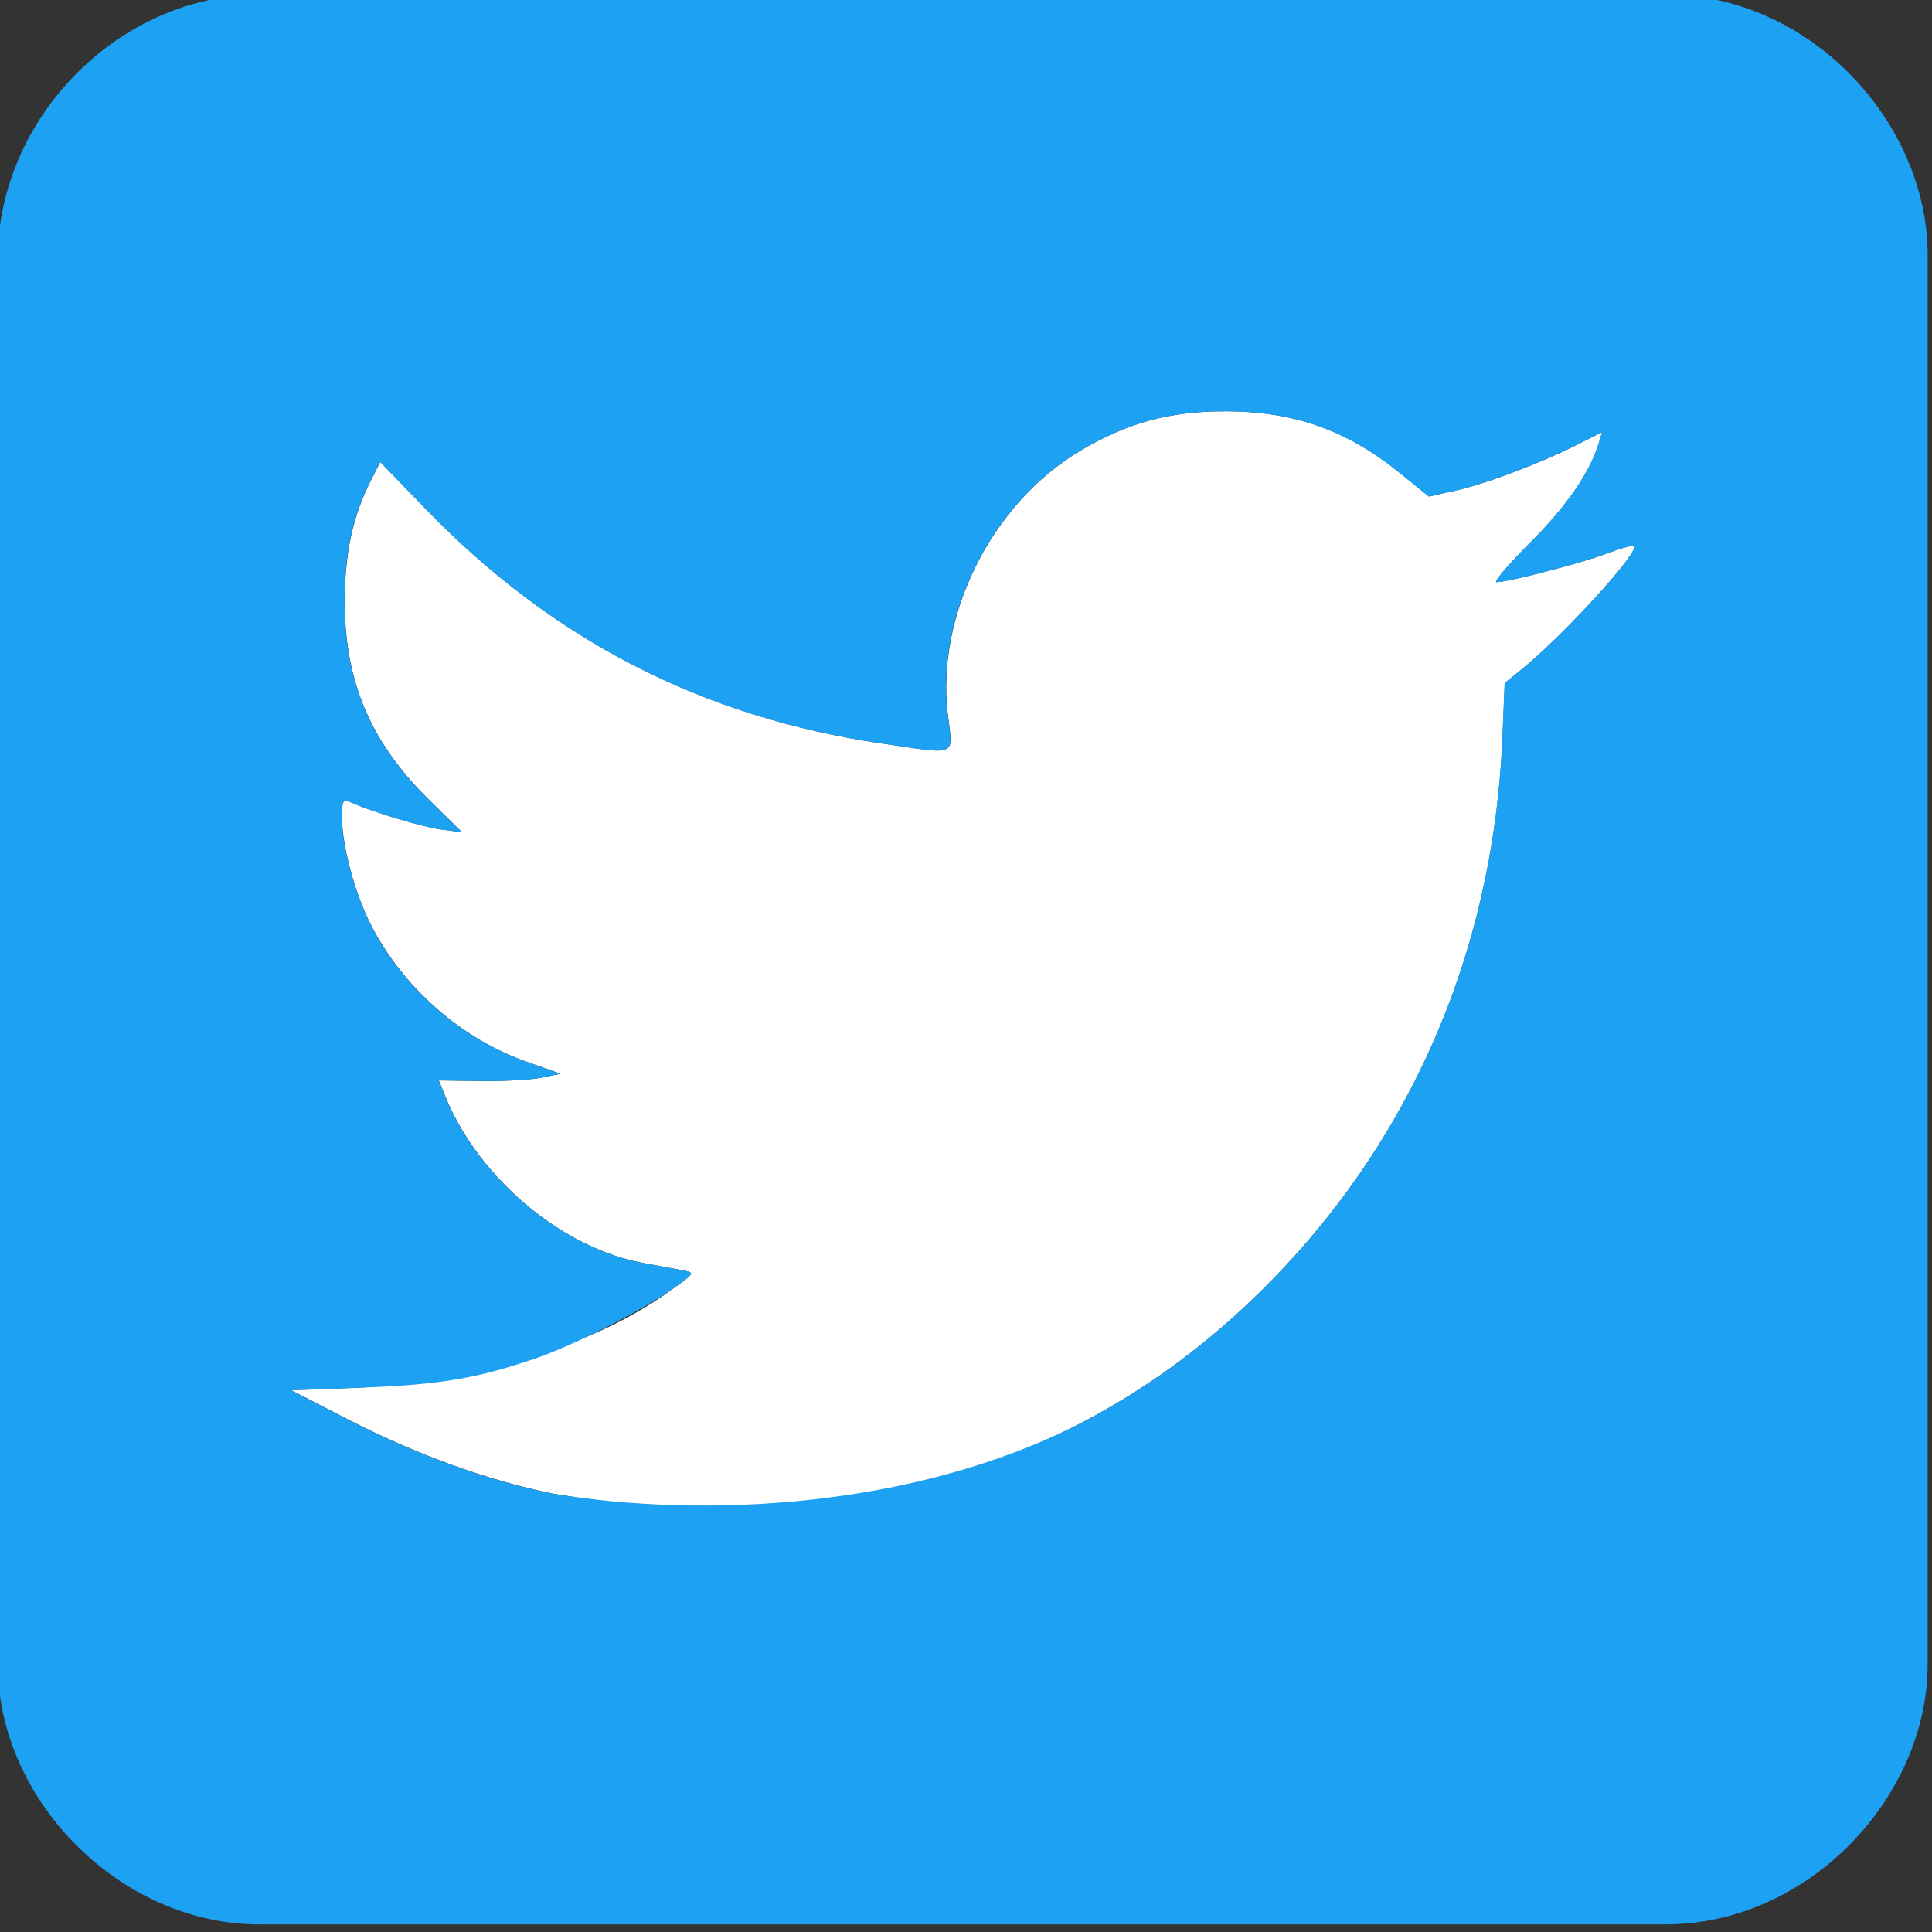 <?xml version="1.0" encoding="UTF-8" standalone="no"?>
<svg
   xmlns:dc="http://purl.org/dc/elements/1.1/"
   xmlns:cc="http://creativecommons.org/ns#"
   xmlns:rdf="http://www.w3.org/1999/02/22-rdf-syntax-ns#"
   xmlns:svg="http://www.w3.org/2000/svg"
   xmlns="http://www.w3.org/2000/svg"
   xmlns:sodipodi="http://sodipodi.sourceforge.net/DTD/sodipodi-0.dtd"
   xmlns:inkscape="http://www.inkscape.org/namespaces/inkscape"
   id="svg8"
   version="1.1"
   viewBox="0 0 5.292 5.292"
   height="5.292mm"
   width="5.292mm"
   sodipodi:docname="twitter.svg"
   inkscape:version="0.92.4 (5da689c313, 2019-01-14)">
  <rect x="0" y="0" width="5.292" height="5.292" fill="#333333" stroke="none"/>
  <sodipodi:namedview
     pagecolor="#ffffff"
     bordercolor="#666666"
     borderopacity="1"
     objecttolerance="10"
     gridtolerance="10"
     guidetolerance="10"
     inkscape:pageopacity="0"
     inkscape:pageshadow="2"
     inkscape:window-width="1920"
     inkscape:window-height="1028"
     id="namedview8"
     showgrid="false"
     inkscape:zoom="38.846679"
     inkscape:cx="11.883994"
     inkscape:cy="9.9101502"
     inkscape:window-x="-6"
     inkscape:window-y="-6"
     inkscape:window-maximized="1"
     inkscape:current-layer="g3738" />
  <defs
     id="defs2" />
  <g
     style="display:inline"
     transform="translate(-43.059,-61.779)"
     id="layer1">
    <g
       style="display:inline"
       transform="matrix(0.27,0,0,0.27,36.073,46.326)"
       id="g3738">
      <path
         style="display:inline;fill:#ffffff;fill-opacity:1;stroke-width:0.265"
         d="m 38.298,61.406 c -0.555,-8.38e-4 -0.99,0.118 -1.461,0.398 -0.449,0.267 -0.816,0.682 -1.055,1.157 -0.239,0.475 -0.352,1.008 -0.293,1.512 0.026,0.223 0.056,0.327 -0.019,0.361 -0.075,0.034 -0.253,-9.66e-4 -0.641,-0.057 -0.913,-0.133 -1.75,-0.395 -2.522,-0.792 -0.772,-0.397 -1.477,-0.928 -2.122,-1.597 l -0.453,-0.468 -0.092,0.182 c -0.189,0.37 -0.27,0.75 -0.268,1.258 0.004,0.799 0.27,1.414 0.857,1.989 l 0.333,0.327 -0.206,-0.027 c -0.183,-0.022 -0.692,-0.174 -0.929,-0.279 -0.073,-0.032 -0.085,-0.011 -0.084,0.151 0.001,0.288 0.129,0.769 0.289,1.084 0.324,0.641 0.919,1.167 1.591,1.402 l 0.338,0.119 -0.191,0.04 c -0.105,0.022 -0.383,0.037 -0.618,0.034 l -0.426,-0.006 0.073,0.178 c 0.171,0.413 0.467,0.793 0.822,1.09 0.355,0.297 0.77,0.51 1.182,0.585 0.162,0.029 0.346,0.064 0.411,0.076 0.11,0.021 0.102,0.032 -0.117,0.187 -0.946,0.695 -2.205,0.905 -3.109,0.998 l -0.759,0.029 0.587,0.302 c 0.691,0.354 1.416,0.616 2.073,0.748 1.294,0.217 2,0.148 3.312,0.004 0.741,-0.158 1.42,-0.397 2.044,-0.723 0.624,-0.326 1.195,-0.737 1.723,-1.241 0.787,-0.752 1.399,-1.621 1.828,-2.581 0.429,-0.96 0.674,-2.012 0.721,-3.13 l 0.023,-0.554 0.159,-0.128 c 0.428,-0.344 1.212,-1.202 1.153,-1.262 -0.012,-0.012 -0.138,0.024 -0.281,0.078 -0.253,0.096 -0.995,0.288 -1.115,0.289 -0.032,1.95e-4 0.122,-0.181 0.344,-0.403 0.368,-0.368 0.604,-0.709 0.694,-1.006 l 0.034,-0.113 -0.247,0.124 c -0.376,0.191 -0.932,0.401 -1.237,0.468 l -0.273,0.061 -0.279,-0.226 c -0.549,-0.447 -1.08,-0.637 -1.792,-0.639 z"
         id="path849"
         inkscape:connector-curvature="0"
         sodipodi:nodetypes="sssssssccccccccccccccccscccccccccssccccscsccccccs" />
      <path
         style="display:inline;fill:#1da1f2;fill-opacity:1;stroke-width:0.265"
         d="m 28.526,57.177 c -1.459,0 -2.675,1.268 -2.675,2.683 v 7.126 7.126 c 0,1.391 1.25,2.644 2.652,2.644 h 7.138 7.126 c 1.469,0 2.663,-1.305 2.663,-2.637 V 66.966 59.821 c 0,-1.34 -1.186,-2.644 -2.663,-2.644 h -7.126 z m 9.772,4.229 c 0.711,0.001 1.242,0.191 1.792,0.639 l 0.279,0.226 0.273,-0.061 c 0.305,-0.068 0.861,-0.278 1.237,-0.468 l 0.247,-0.124 -0.034,0.113 c -0.09,0.297 -0.326,0.637 -0.694,1.006 -0.222,0.222 -0.377,0.404 -0.344,0.403 0.119,-6.93e-4 0.862,-0.193 1.115,-0.289 0.143,-0.054 0.269,-0.09 0.281,-0.078 0.059,0.059 -0.725,0.918 -1.153,1.262 l -0.159,0.128 -0.023,0.554 c -0.047,1.118 -0.292,2.17 -0.721,3.13 -0.429,0.96 -1.04,1.829 -1.828,2.581 -0.527,0.504 -1.098,0.915 -1.723,1.241 -1.7,0.867 -3.817,0.969 -5.356,0.719 -0.656,-0.132 -1.381,-0.393 -2.073,-0.748 l -0.587,-0.302 0.759,-0.029 c 0.76,-0.03 1.134,-0.094 1.717,-0.293 0.385,-0.131 1.078,-0.483 1.392,-0.706 0.219,-0.155 0.227,-0.167 0.117,-0.187 -0.065,-0.012 -0.25,-0.047 -0.411,-0.076 -0.412,-0.075 -0.827,-0.288 -1.182,-0.585 -0.355,-0.297 -0.651,-0.677 -0.822,-1.09 l -0.073,-0.178 0.426,0.006 c 0.234,0.003 0.512,-0.012 0.618,-0.034 l 0.191,-0.04 -0.338,-0.119 c -0.671,-0.235 -1.267,-0.76 -1.591,-1.402 -0.159,-0.316 -0.288,-0.796 -0.289,-1.084 -6.19e-4,-0.162 0.011,-0.183 0.084,-0.151 0.238,0.105 0.746,0.257 0.929,0.279 l 0.206,0.027 -0.333,-0.327 c -0.587,-0.574 -0.853,-1.19 -0.857,-1.989 -0.003,-0.508 0.079,-0.888 0.268,-1.258 l 0.092,-0.182 0.453,0.468 c 0.645,0.668 1.351,1.2 2.122,1.597 0.772,0.397 1.609,0.659 2.522,0.792 0.388,0.056 0.566,0.092 0.641,0.057 0.075,-0.034 0.045,-0.139 0.019,-0.361 -0.06,-0.505 0.053,-1.038 0.293,-1.512 0.239,-0.475 0.607,-0.89 1.055,-1.157 0.47,-0.279 0.906,-0.399 1.461,-0.398 z"
         id="path3742"
         inkscape:connector-curvature="0"
         sodipodi:nodetypes="sscsscsscsscscccccccsccccccsscccccccccsccccccccccccscccssscssc" />
      <g
         id="g842"
         transform="matrix(0.05,0,0,0.05,20.132,61.301)" />
    </g>
  </g>
</svg>
